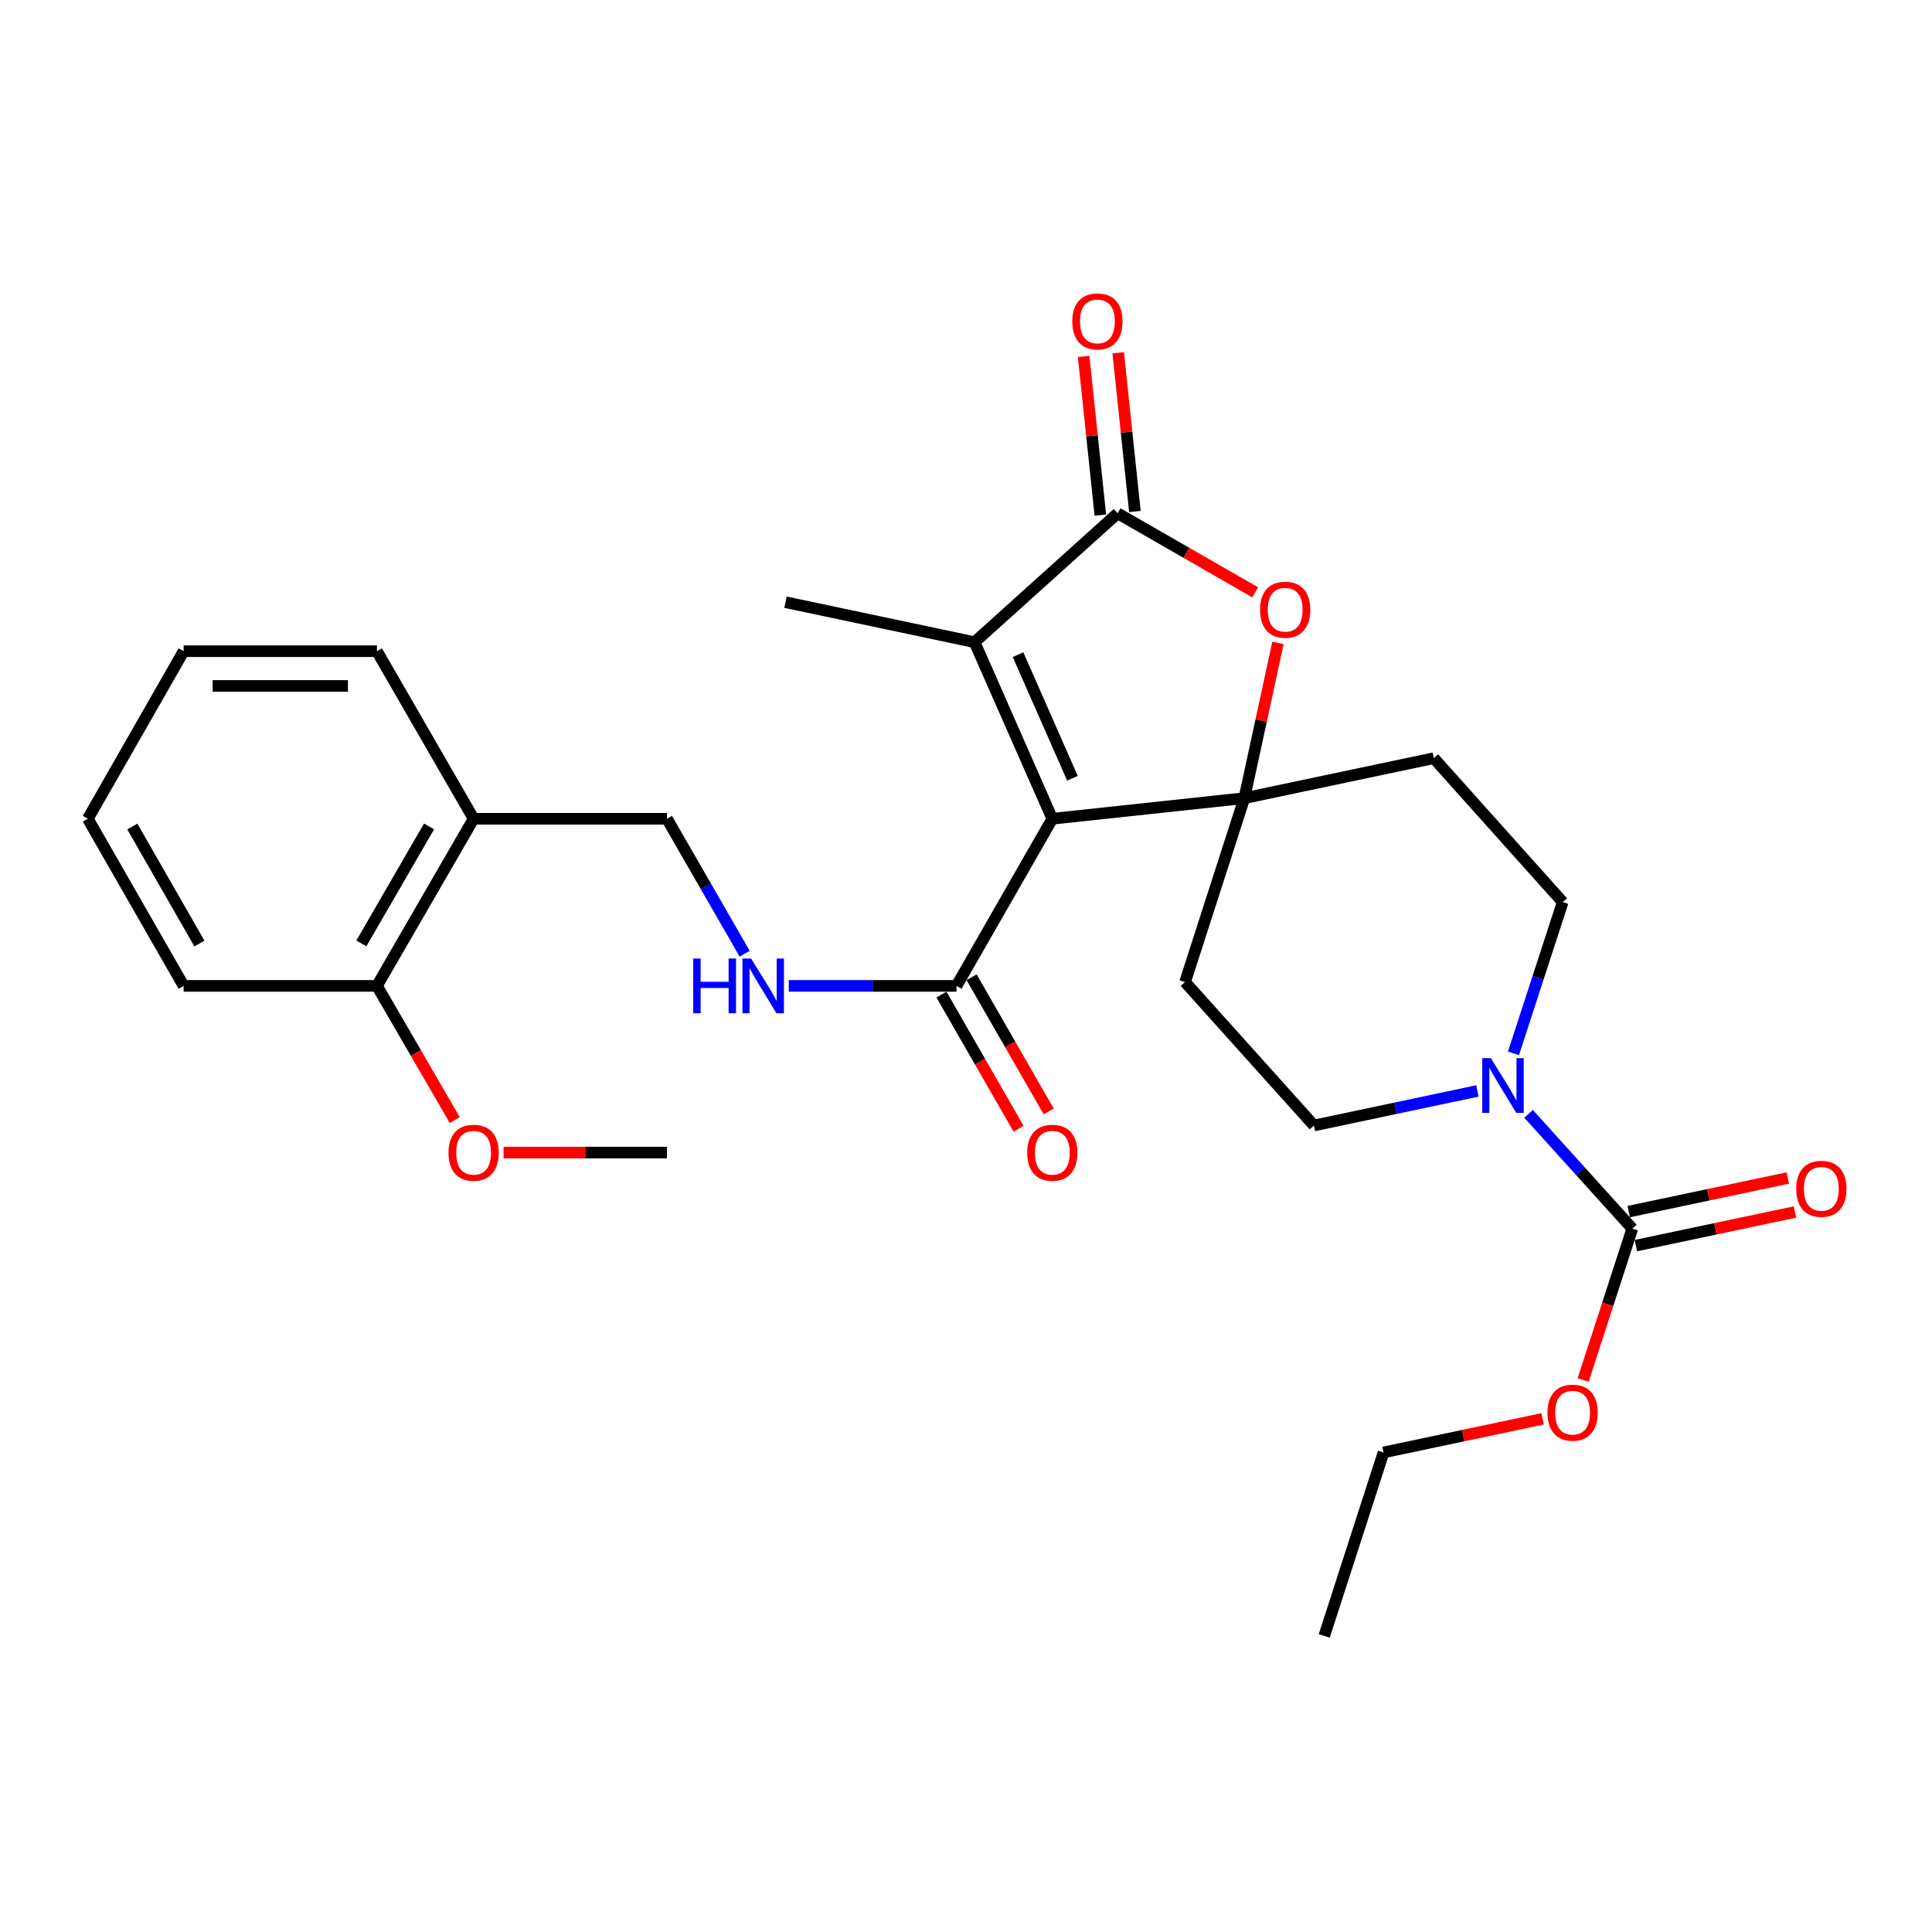 <?xml version='1.0' encoding='iso-8859-1'?>
<svg version='1.1' baseProfile='full'
              xmlns='http://www.w3.org/2000/svg'
                      xmlns:rdkit='http://www.rdkit.org/xml'
                      xmlns:xlink='http://www.w3.org/1999/xlink'
                  xml:space='preserve'
width='1000px' height='1000px' viewBox='0 0 1000 1000'>
<!-- END OF HEADER -->
<rect style='opacity:1.0;fill:#FFFFFF;stroke:none' width='1000' height='1000' x='0' y='0'> </rect>
<path class='bond-0' d='M 544.676,423.787 L 644.074,413.125' style='fill:none;fill-rule:evenodd;stroke:#000000;stroke-width:6px;stroke-linecap:butt;stroke-linejoin:miter;stroke-opacity:1' />
<path class='bond-1' d='M 544.676,423.787 L 504.434,332.393' style='fill:none;fill-rule:evenodd;stroke:#000000;stroke-width:6px;stroke-linecap:butt;stroke-linejoin:miter;stroke-opacity:1' />
<path class='bond-1' d='M 555.101,402.83 L 526.933,338.854' style='fill:none;fill-rule:evenodd;stroke:#000000;stroke-width:6px;stroke-linecap:butt;stroke-linejoin:miter;stroke-opacity:1' />
<path class='bond-4' d='M 544.676,423.787 L 495.091,510.295' style='fill:none;fill-rule:evenodd;stroke:#000000;stroke-width:6px;stroke-linecap:butt;stroke-linejoin:miter;stroke-opacity:1' />
<path class='bond-3' d='M 644.074,413.125 L 652.773,372.944' style='fill:none;fill-rule:evenodd;stroke:#000000;stroke-width:6px;stroke-linecap:butt;stroke-linejoin:miter;stroke-opacity:1' />
<path class='bond-3' d='M 652.773,372.944 L 661.473,332.762' style='fill:none;fill-rule:evenodd;stroke:#FF0000;stroke-width:6px;stroke-linecap:butt;stroke-linejoin:miter;stroke-opacity:1' />
<path class='bond-7' d='M 644.074,413.125 L 613.386,508.307' style='fill:none;fill-rule:evenodd;stroke:#000000;stroke-width:6px;stroke-linecap:butt;stroke-linejoin:miter;stroke-opacity:1' />
<path class='bond-8' d='M 644.074,413.125 L 742.144,392.43' style='fill:none;fill-rule:evenodd;stroke:#000000;stroke-width:6px;stroke-linecap:butt;stroke-linejoin:miter;stroke-opacity:1' />
<path class='bond-2' d='M 504.434,332.393 L 578.481,265.691' style='fill:none;fill-rule:evenodd;stroke:#000000;stroke-width:6px;stroke-linecap:butt;stroke-linejoin:miter;stroke-opacity:1' />
<path class='bond-19' d='M 504.434,332.393 L 406.585,311.698' style='fill:none;fill-rule:evenodd;stroke:#000000;stroke-width:6px;stroke-linecap:butt;stroke-linejoin:miter;stroke-opacity:1' />
<path class='bond-13' d='M 587.425,264.75 L 583.102,223.67' style='fill:none;fill-rule:evenodd;stroke:#000000;stroke-width:6px;stroke-linecap:butt;stroke-linejoin:miter;stroke-opacity:1' />
<path class='bond-13' d='M 583.102,223.67 L 578.779,182.591' style='fill:none;fill-rule:evenodd;stroke:#FF0000;stroke-width:6px;stroke-linecap:butt;stroke-linejoin:miter;stroke-opacity:1' />
<path class='bond-13' d='M 569.537,266.632 L 565.214,225.553' style='fill:none;fill-rule:evenodd;stroke:#000000;stroke-width:6px;stroke-linecap:butt;stroke-linejoin:miter;stroke-opacity:1' />
<path class='bond-13' d='M 565.214,225.553 L 560.891,184.473' style='fill:none;fill-rule:evenodd;stroke:#FF0000;stroke-width:6px;stroke-linecap:butt;stroke-linejoin:miter;stroke-opacity:1' />
<path class='bond-28' d='M 578.481,265.691 L 614.095,286.147' style='fill:none;fill-rule:evenodd;stroke:#000000;stroke-width:6px;stroke-linecap:butt;stroke-linejoin:miter;stroke-opacity:1' />
<path class='bond-28' d='M 614.095,286.147 L 649.708,306.602' style='fill:none;fill-rule:evenodd;stroke:#FF0000;stroke-width:6px;stroke-linecap:butt;stroke-linejoin:miter;stroke-opacity:1' />
<path class='bond-9' d='M 495.091,510.295 L 451.678,510.295' style='fill:none;fill-rule:evenodd;stroke:#000000;stroke-width:6px;stroke-linecap:butt;stroke-linejoin:miter;stroke-opacity:1' />
<path class='bond-9' d='M 451.678,510.295 L 408.265,510.295' style='fill:none;fill-rule:evenodd;stroke:#0000FF;stroke-width:6px;stroke-linecap:butt;stroke-linejoin:miter;stroke-opacity:1' />
<path class='bond-16' d='M 487.294,514.777 L 507.256,549.512' style='fill:none;fill-rule:evenodd;stroke:#000000;stroke-width:6px;stroke-linecap:butt;stroke-linejoin:miter;stroke-opacity:1' />
<path class='bond-16' d='M 507.256,549.512 L 527.218,584.247' style='fill:none;fill-rule:evenodd;stroke:#FF0000;stroke-width:6px;stroke-linecap:butt;stroke-linejoin:miter;stroke-opacity:1' />
<path class='bond-16' d='M 502.889,505.814 L 522.851,540.549' style='fill:none;fill-rule:evenodd;stroke:#000000;stroke-width:6px;stroke-linecap:butt;stroke-linejoin:miter;stroke-opacity:1' />
<path class='bond-16' d='M 522.851,540.549 L 542.814,575.284' style='fill:none;fill-rule:evenodd;stroke:#FF0000;stroke-width:6px;stroke-linecap:butt;stroke-linejoin:miter;stroke-opacity:1' />
<path class='bond-5' d='M 783.37,545.212 L 796.113,506.069' style='fill:none;fill-rule:evenodd;stroke:#0000FF;stroke-width:6px;stroke-linecap:butt;stroke-linejoin:miter;stroke-opacity:1' />
<path class='bond-5' d='M 796.113,506.069 L 808.856,466.926' style='fill:none;fill-rule:evenodd;stroke:#000000;stroke-width:6px;stroke-linecap:butt;stroke-linejoin:miter;stroke-opacity:1' />
<path class='bond-6' d='M 791.183,576.513 L 818.031,606.219' style='fill:none;fill-rule:evenodd;stroke:#0000FF;stroke-width:6px;stroke-linecap:butt;stroke-linejoin:miter;stroke-opacity:1' />
<path class='bond-6' d='M 818.031,606.219 L 844.88,635.925' style='fill:none;fill-rule:evenodd;stroke:#000000;stroke-width:6px;stroke-linecap:butt;stroke-linejoin:miter;stroke-opacity:1' />
<path class='bond-29' d='M 764.707,564.668 L 722.398,573.616' style='fill:none;fill-rule:evenodd;stroke:#0000FF;stroke-width:6px;stroke-linecap:butt;stroke-linejoin:miter;stroke-opacity:1' />
<path class='bond-29' d='M 722.398,573.616 L 680.088,582.563' style='fill:none;fill-rule:evenodd;stroke:#000000;stroke-width:6px;stroke-linecap:butt;stroke-linejoin:miter;stroke-opacity:1' />
<path class='bond-14' d='M 846.739,644.724 L 887.914,636.024' style='fill:none;fill-rule:evenodd;stroke:#000000;stroke-width:6px;stroke-linecap:butt;stroke-linejoin:miter;stroke-opacity:1' />
<path class='bond-14' d='M 887.914,636.024 L 929.088,627.324' style='fill:none;fill-rule:evenodd;stroke:#FF0000;stroke-width:6px;stroke-linecap:butt;stroke-linejoin:miter;stroke-opacity:1' />
<path class='bond-14' d='M 843.02,627.126 L 884.195,618.426' style='fill:none;fill-rule:evenodd;stroke:#000000;stroke-width:6px;stroke-linecap:butt;stroke-linejoin:miter;stroke-opacity:1' />
<path class='bond-14' d='M 884.195,618.426 L 925.37,609.726' style='fill:none;fill-rule:evenodd;stroke:#FF0000;stroke-width:6px;stroke-linecap:butt;stroke-linejoin:miter;stroke-opacity:1' />
<path class='bond-18' d='M 844.88,635.925 L 832.157,675.11' style='fill:none;fill-rule:evenodd;stroke:#000000;stroke-width:6px;stroke-linecap:butt;stroke-linejoin:miter;stroke-opacity:1' />
<path class='bond-18' d='M 832.157,675.11 L 819.434,714.294' style='fill:none;fill-rule:evenodd;stroke:#FF0000;stroke-width:6px;stroke-linecap:butt;stroke-linejoin:miter;stroke-opacity:1' />
<path class='bond-12' d='M 613.386,508.307 L 680.088,582.563' style='fill:none;fill-rule:evenodd;stroke:#000000;stroke-width:6px;stroke-linecap:butt;stroke-linejoin:miter;stroke-opacity:1' />
<path class='bond-11' d='M 742.144,392.43 L 808.856,466.926' style='fill:none;fill-rule:evenodd;stroke:#000000;stroke-width:6px;stroke-linecap:butt;stroke-linejoin:miter;stroke-opacity:1' />
<path class='bond-15' d='M 385.434,493.64 L 365.327,458.714' style='fill:none;fill-rule:evenodd;stroke:#0000FF;stroke-width:6px;stroke-linecap:butt;stroke-linejoin:miter;stroke-opacity:1' />
<path class='bond-15' d='M 365.327,458.714 L 345.219,423.787' style='fill:none;fill-rule:evenodd;stroke:#000000;stroke-width:6px;stroke-linecap:butt;stroke-linejoin:miter;stroke-opacity:1' />
<path class='bond-10' d='M 245.141,423.787 L 345.219,423.787' style='fill:none;fill-rule:evenodd;stroke:#000000;stroke-width:6px;stroke-linecap:butt;stroke-linejoin:miter;stroke-opacity:1' />
<path class='bond-17' d='M 245.141,423.787 L 195.107,510.295' style='fill:none;fill-rule:evenodd;stroke:#000000;stroke-width:6px;stroke-linecap:butt;stroke-linejoin:miter;stroke-opacity:1' />
<path class='bond-17' d='M 222.065,427.758 L 187.042,488.314' style='fill:none;fill-rule:evenodd;stroke:#000000;stroke-width:6px;stroke-linecap:butt;stroke-linejoin:miter;stroke-opacity:1' />
<path class='bond-21' d='M 245.141,423.787 L 195.107,337.06' style='fill:none;fill-rule:evenodd;stroke:#000000;stroke-width:6px;stroke-linecap:butt;stroke-linejoin:miter;stroke-opacity:1' />
<path class='bond-20' d='M 195.107,510.295 L 215.249,545.028' style='fill:none;fill-rule:evenodd;stroke:#000000;stroke-width:6px;stroke-linecap:butt;stroke-linejoin:miter;stroke-opacity:1' />
<path class='bond-20' d='M 215.249,545.028 L 235.391,579.76' style='fill:none;fill-rule:evenodd;stroke:#FF0000;stroke-width:6px;stroke-linecap:butt;stroke-linejoin:miter;stroke-opacity:1' />
<path class='bond-22' d='M 195.107,510.295 L 95.049,510.295' style='fill:none;fill-rule:evenodd;stroke:#000000;stroke-width:6px;stroke-linecap:butt;stroke-linejoin:miter;stroke-opacity:1' />
<path class='bond-23' d='M 798.472,734.39 L 757.297,743.086' style='fill:none;fill-rule:evenodd;stroke:#FF0000;stroke-width:6px;stroke-linecap:butt;stroke-linejoin:miter;stroke-opacity:1' />
<path class='bond-23' d='M 757.297,743.086 L 716.122,751.782' style='fill:none;fill-rule:evenodd;stroke:#000000;stroke-width:6px;stroke-linecap:butt;stroke-linejoin:miter;stroke-opacity:1' />
<path class='bond-24' d='M 260.643,596.573 L 302.931,596.573' style='fill:none;fill-rule:evenodd;stroke:#FF0000;stroke-width:6px;stroke-linecap:butt;stroke-linejoin:miter;stroke-opacity:1' />
<path class='bond-24' d='M 302.931,596.573 L 345.219,596.573' style='fill:none;fill-rule:evenodd;stroke:#000000;stroke-width:6px;stroke-linecap:butt;stroke-linejoin:miter;stroke-opacity:1' />
<path class='bond-26' d='M 195.107,337.06 L 95.049,337.06' style='fill:none;fill-rule:evenodd;stroke:#000000;stroke-width:6px;stroke-linecap:butt;stroke-linejoin:miter;stroke-opacity:1' />
<path class='bond-26' d='M 180.098,355.047 L 110.058,355.047' style='fill:none;fill-rule:evenodd;stroke:#000000;stroke-width:6px;stroke-linecap:butt;stroke-linejoin:miter;stroke-opacity:1' />
<path class='bond-30' d='M 95.049,510.295 L 45.455,423.787' style='fill:none;fill-rule:evenodd;stroke:#000000;stroke-width:6px;stroke-linecap:butt;stroke-linejoin:miter;stroke-opacity:1' />
<path class='bond-30' d='M 103.214,488.373 L 68.498,427.818' style='fill:none;fill-rule:evenodd;stroke:#000000;stroke-width:6px;stroke-linecap:butt;stroke-linejoin:miter;stroke-opacity:1' />
<path class='bond-25' d='M 716.122,751.782 L 685.434,846.743' style='fill:none;fill-rule:evenodd;stroke:#000000;stroke-width:6px;stroke-linecap:butt;stroke-linejoin:miter;stroke-opacity:1' />
<path class='bond-27' d='M 95.049,337.06 L 45.455,423.787' style='fill:none;fill-rule:evenodd;stroke:#000000;stroke-width:6px;stroke-linecap:butt;stroke-linejoin:miter;stroke-opacity:1' />
<path  class='atom-4' d='M 652.209 315.585
Q 652.209 308.785, 655.569 304.985
Q 658.929 301.185, 665.209 301.185
Q 671.489 301.185, 674.849 304.985
Q 678.209 308.785, 678.209 315.585
Q 678.209 322.465, 674.809 326.385
Q 671.409 330.265, 665.209 330.265
Q 658.969 330.265, 655.569 326.385
Q 652.209 322.505, 652.209 315.585
M 665.209 327.065
Q 669.529 327.065, 671.849 324.185
Q 674.209 321.265, 674.209 315.585
Q 674.209 310.025, 671.849 307.225
Q 669.529 304.385, 665.209 304.385
Q 660.889 304.385, 658.529 307.185
Q 656.209 309.985, 656.209 315.585
Q 656.209 321.305, 658.529 324.185
Q 660.889 327.065, 665.209 327.065
' fill='#FF0000'/>
<path  class='atom-6' d='M 771.688 547.708
L 780.968 562.708
Q 781.888 564.188, 783.368 566.868
Q 784.848 569.548, 784.928 569.708
L 784.928 547.708
L 788.688 547.708
L 788.688 576.028
L 784.808 576.028
L 774.848 559.628
Q 773.688 557.708, 772.448 555.508
Q 771.248 553.308, 770.888 552.628
L 770.888 576.028
L 767.208 576.028
L 767.208 547.708
L 771.688 547.708
' fill='#0000FF'/>
<path  class='atom-10' d='M 358.803 496.135
L 362.643 496.135
L 362.643 508.175
L 377.123 508.175
L 377.123 496.135
L 380.963 496.135
L 380.963 524.455
L 377.123 524.455
L 377.123 511.375
L 362.643 511.375
L 362.643 524.455
L 358.803 524.455
L 358.803 496.135
' fill='#0000FF'/>
<path  class='atom-10' d='M 388.763 496.135
L 398.043 511.135
Q 398.963 512.615, 400.443 515.295
Q 401.923 517.975, 402.003 518.135
L 402.003 496.135
L 405.763 496.135
L 405.763 524.455
L 401.883 524.455
L 391.923 508.055
Q 390.763 506.135, 389.523 503.935
Q 388.323 501.735, 387.963 501.055
L 387.963 524.455
L 384.283 524.455
L 384.283 496.135
L 388.763 496.135
' fill='#0000FF'/>
<path  class='atom-14' d='M 555.019 166.353
Q 555.019 159.553, 558.379 155.753
Q 561.739 151.953, 568.019 151.953
Q 574.299 151.953, 577.659 155.753
Q 581.019 159.553, 581.019 166.353
Q 581.019 173.233, 577.619 177.153
Q 574.219 181.033, 568.019 181.033
Q 561.779 181.033, 558.379 177.153
Q 555.019 173.273, 555.019 166.353
M 568.019 177.833
Q 572.339 177.833, 574.659 174.953
Q 577.019 172.033, 577.019 166.353
Q 577.019 160.793, 574.659 157.993
Q 572.339 155.153, 568.019 155.153
Q 563.699 155.153, 561.339 157.953
Q 559.019 160.753, 559.019 166.353
Q 559.019 172.073, 561.339 174.953
Q 563.699 177.833, 568.019 177.833
' fill='#FF0000'/>
<path  class='atom-15' d='M 929.729 615.33
Q 929.729 608.53, 933.089 604.73
Q 936.449 600.93, 942.729 600.93
Q 949.009 600.93, 952.369 604.73
Q 955.729 608.53, 955.729 615.33
Q 955.729 622.21, 952.329 626.13
Q 948.929 630.01, 942.729 630.01
Q 936.489 630.01, 933.089 626.13
Q 929.729 622.25, 929.729 615.33
M 942.729 626.81
Q 947.049 626.81, 949.369 623.93
Q 951.729 621.01, 951.729 615.33
Q 951.729 609.77, 949.369 606.97
Q 947.049 604.13, 942.729 604.13
Q 938.409 604.13, 936.049 606.93
Q 933.729 609.73, 933.729 615.33
Q 933.729 621.05, 936.049 623.93
Q 938.409 626.81, 942.729 626.81
' fill='#FF0000'/>
<path  class='atom-17' d='M 531.676 596.653
Q 531.676 589.853, 535.036 586.053
Q 538.396 582.253, 544.676 582.253
Q 550.956 582.253, 554.316 586.053
Q 557.676 589.853, 557.676 596.653
Q 557.676 603.533, 554.276 607.453
Q 550.876 611.333, 544.676 611.333
Q 538.436 611.333, 535.036 607.453
Q 531.676 603.573, 531.676 596.653
M 544.676 608.133
Q 548.996 608.133, 551.316 605.253
Q 553.676 602.333, 553.676 596.653
Q 553.676 591.093, 551.316 588.293
Q 548.996 585.453, 544.676 585.453
Q 540.356 585.453, 537.996 588.253
Q 535.676 591.053, 535.676 596.653
Q 535.676 602.373, 537.996 605.253
Q 540.356 608.133, 544.676 608.133
' fill='#FF0000'/>
<path  class='atom-19' d='M 800.972 731.196
Q 800.972 724.396, 804.332 720.596
Q 807.692 716.796, 813.972 716.796
Q 820.252 716.796, 823.612 720.596
Q 826.972 724.396, 826.972 731.196
Q 826.972 738.076, 823.572 741.996
Q 820.172 745.876, 813.972 745.876
Q 807.732 745.876, 804.332 741.996
Q 800.972 738.116, 800.972 731.196
M 813.972 742.676
Q 818.292 742.676, 820.612 739.796
Q 822.972 736.876, 822.972 731.196
Q 822.972 725.636, 820.612 722.836
Q 818.292 719.996, 813.972 719.996
Q 809.652 719.996, 807.292 722.796
Q 804.972 725.596, 804.972 731.196
Q 804.972 736.916, 807.292 739.796
Q 809.652 742.676, 813.972 742.676
' fill='#FF0000'/>
<path  class='atom-21' d='M 232.141 596.653
Q 232.141 589.853, 235.501 586.053
Q 238.861 582.253, 245.141 582.253
Q 251.421 582.253, 254.781 586.053
Q 258.141 589.853, 258.141 596.653
Q 258.141 603.533, 254.741 607.453
Q 251.341 611.333, 245.141 611.333
Q 238.901 611.333, 235.501 607.453
Q 232.141 603.573, 232.141 596.653
M 245.141 608.133
Q 249.461 608.133, 251.781 605.253
Q 254.141 602.333, 254.141 596.653
Q 254.141 591.093, 251.781 588.293
Q 249.461 585.453, 245.141 585.453
Q 240.821 585.453, 238.461 588.253
Q 236.141 591.053, 236.141 596.653
Q 236.141 602.373, 238.461 605.253
Q 240.821 608.133, 245.141 608.133
' fill='#FF0000'/>
</svg>
